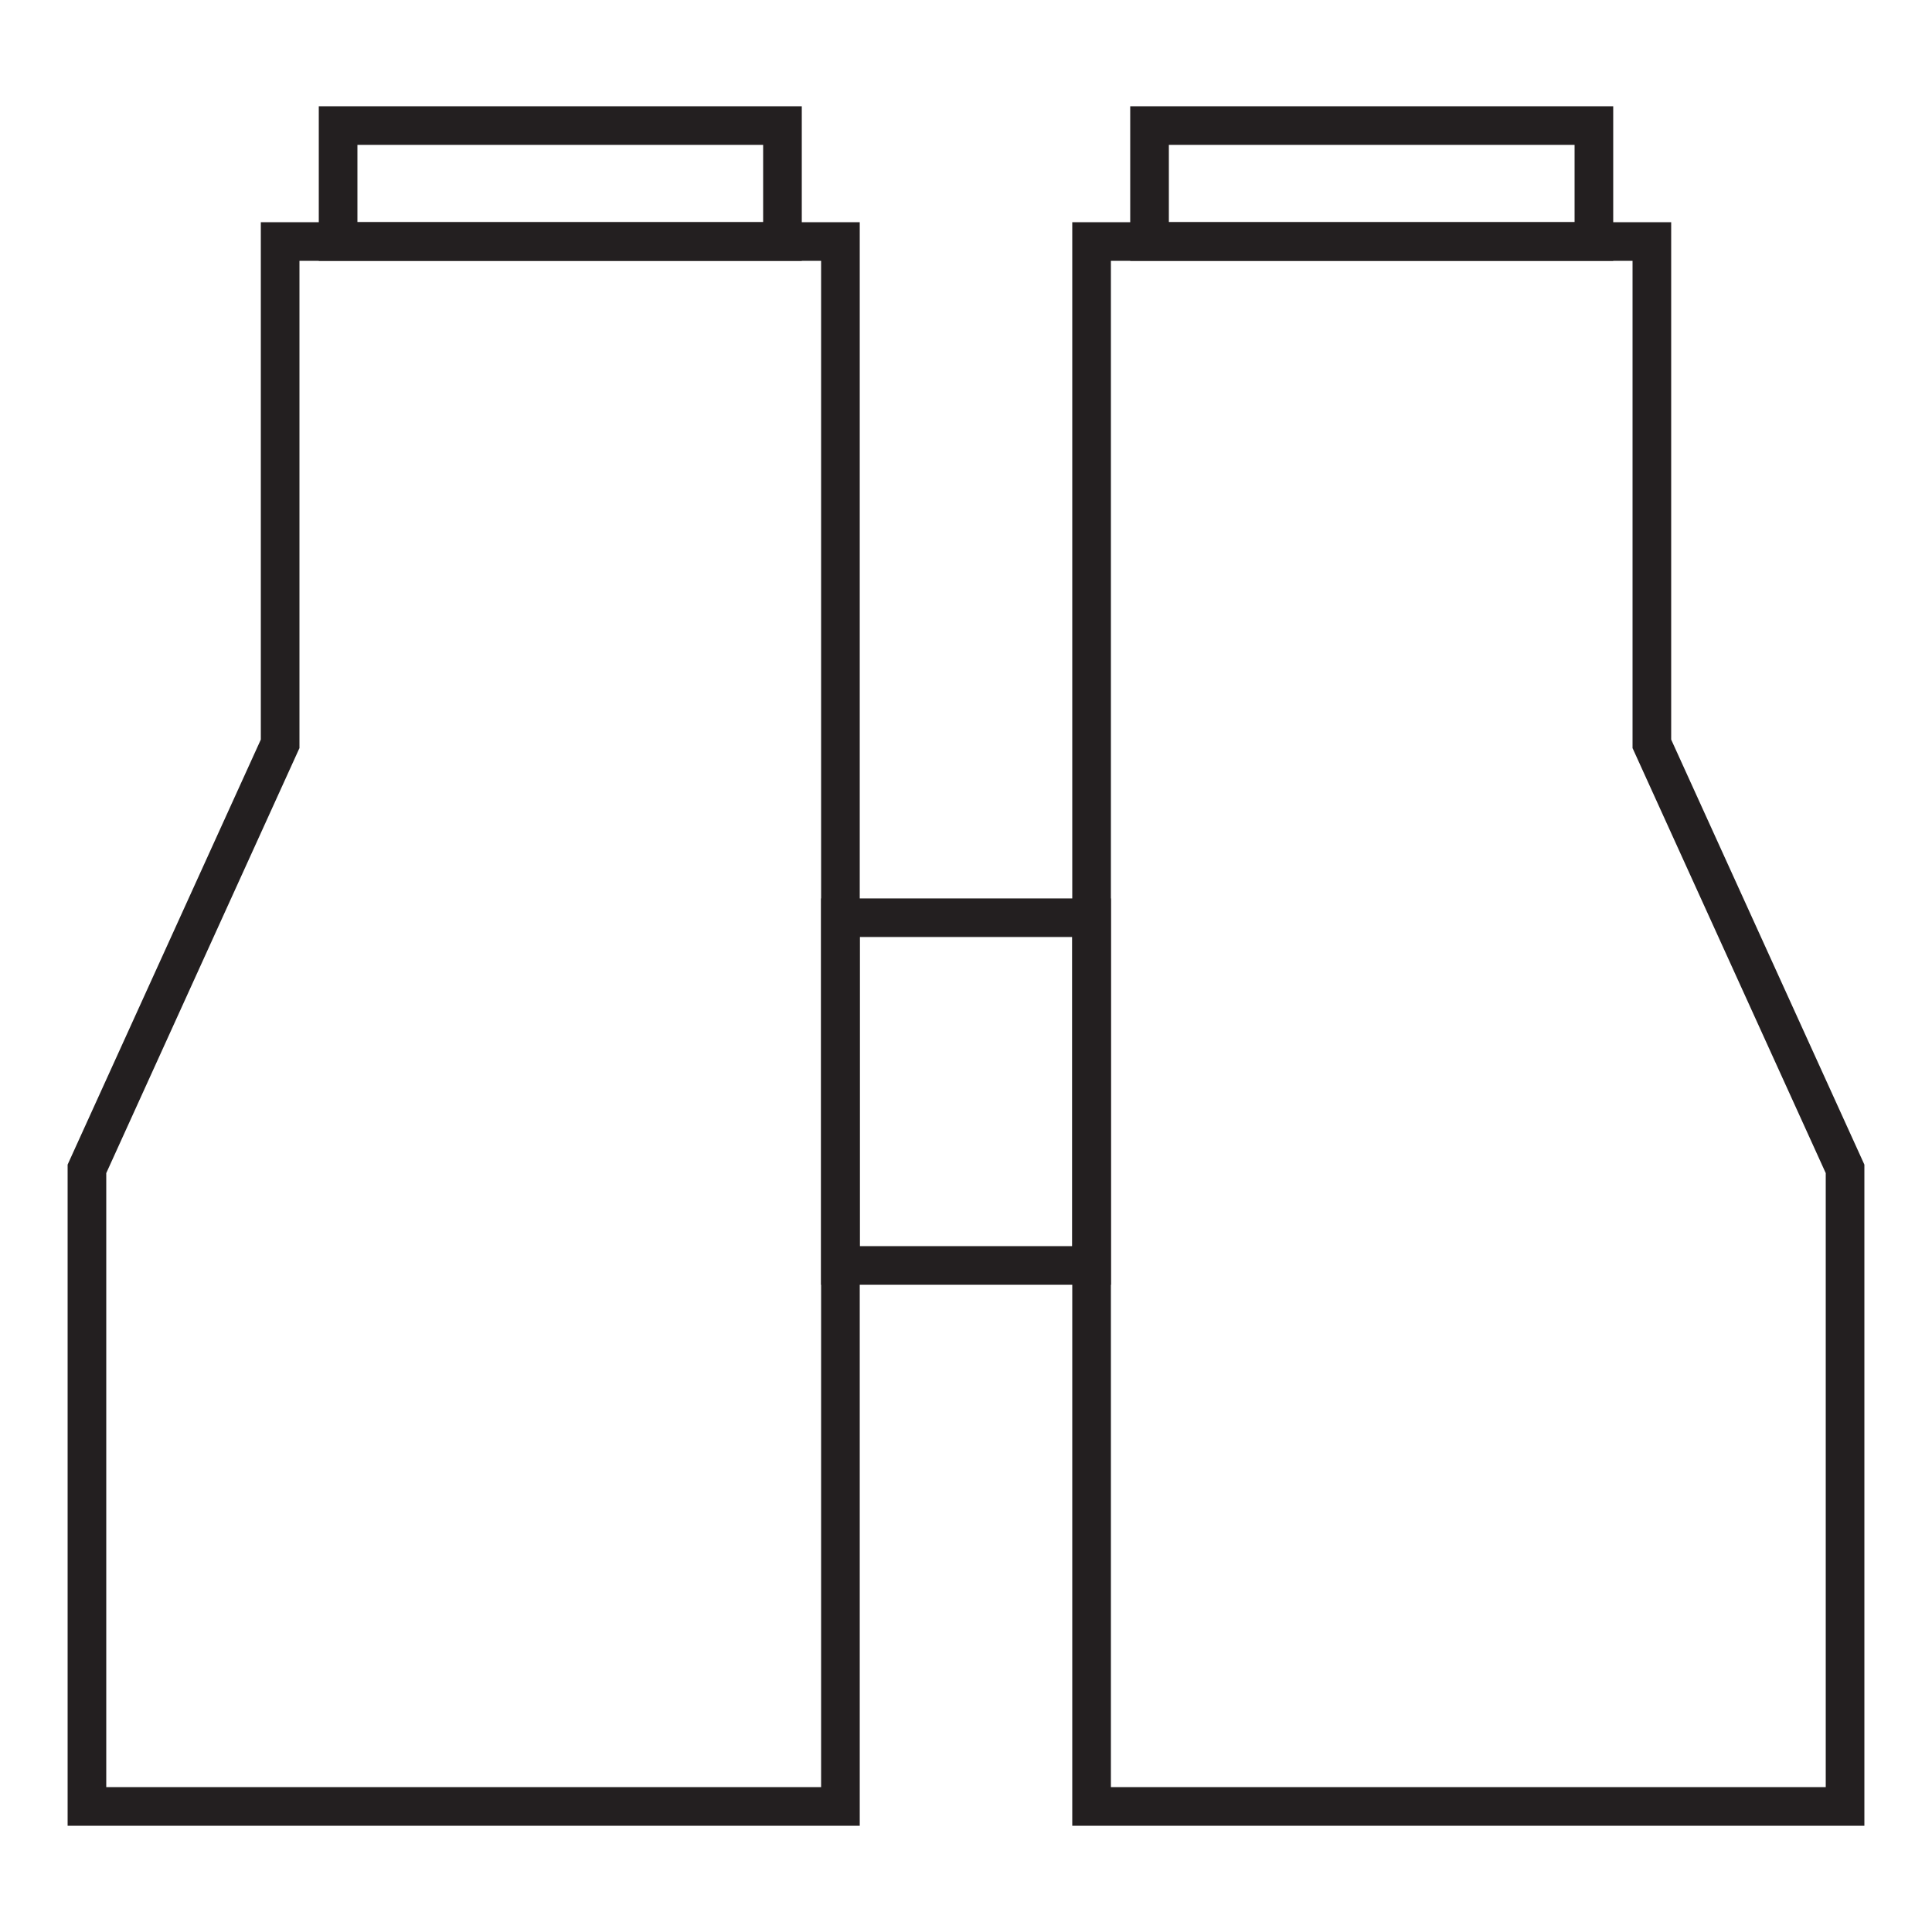 <svg xmlns="http://www.w3.org/2000/svg" xmlns:xlink="http://www.w3.org/1999/xlink" viewBox="0 0 100 100"><defs><style>.cls-1{fill:none;}.cls-2{fill:#231f20;}</style><symbol id="rect100" data-name="rect100" viewBox="0 0 100 100"><rect id="rect100-3" data-name="rect100" class="cls-1" width="100" height="100"/></symbol></defs><g id="Layer_2" data-name="Layer 2"><g id="Layer_3" data-name="Layer 3"><use width="100" height="100" xlink:href="#rect100"/><path class="cls-2" d="M44.5,94.5H3.5V60.28l10-22V11.5h31Zm-39-2h37v-79h-27V38.72l-10,22Z"/><path class="cls-2" d="M41.5,13.5h-25v-8h25Zm-23-2h21v-4h-21Z"/><path class="cls-2" d="M57.5,66.5h-15v-20h15Zm-13-2h11v-16h-11Z"/><path class="cls-2" d="M96.5,94.5h-41v-83h31V38.28l10,22Zm-39-2h37V60.72l-10-22V13.5h-27Z"/><path class="cls-2" d="M83.5,13.5h-25v-8h25Zm-23-2h21v-4h-21Z"/></g></g></svg>